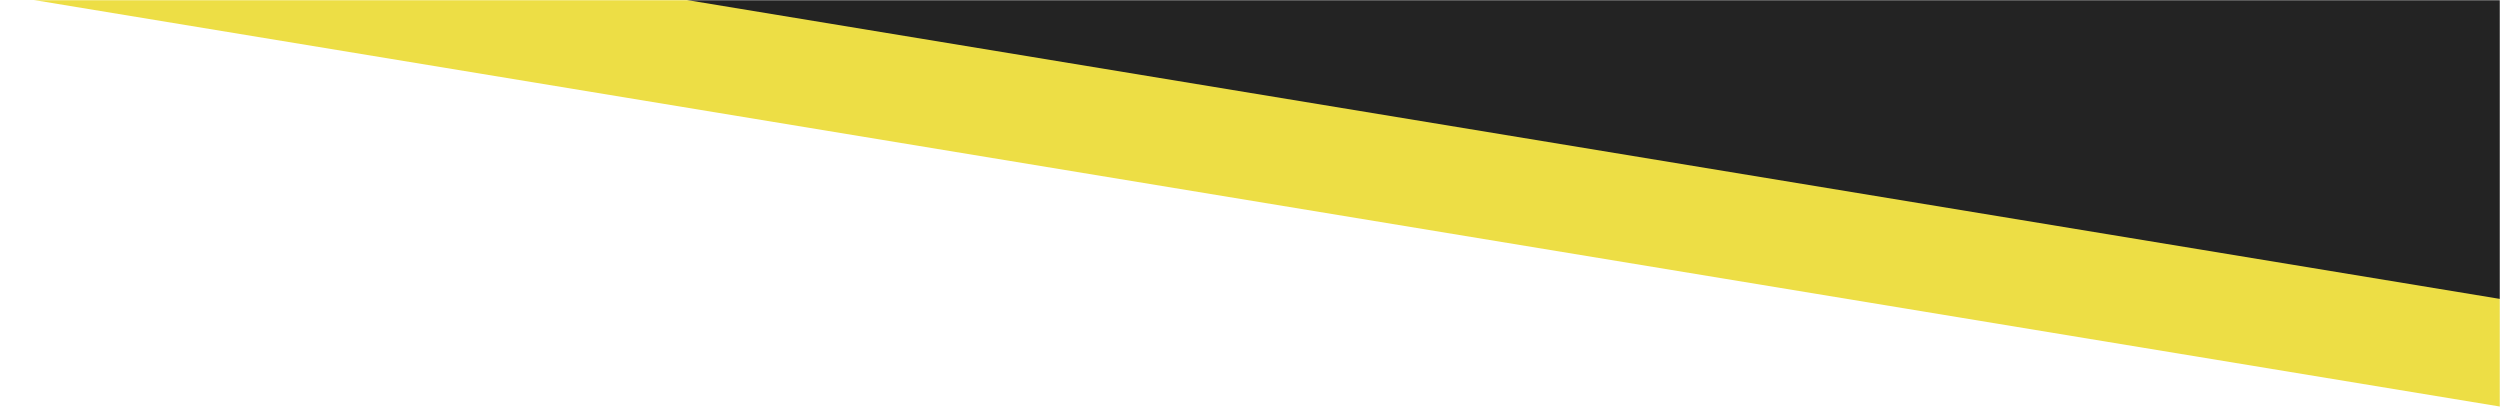 <svg width="1324" height="222" viewBox="0 0 1324 222" fill="none" xmlns="http://www.w3.org/2000/svg">
<mask id="mask0_443_158" style="mask-type:alpha" maskUnits="userSpaceOnUse" x="0" y="0" width="1324" height="222">
<rect width="1324" height="222" fill="#D9D9D9"/>
</mask>
<g mask="url(#mask0_443_158)">
<path d="M1599.68 260.755L-879.973 -148L1599.68 -148L1599.68 260.755Z" fill="#EDDE45"/>
<path d="M1599.68 203.755L-879.973 -205L1599.68 -205L1599.68 203.755Z" fill="#232323"/>
</g>
</svg>

